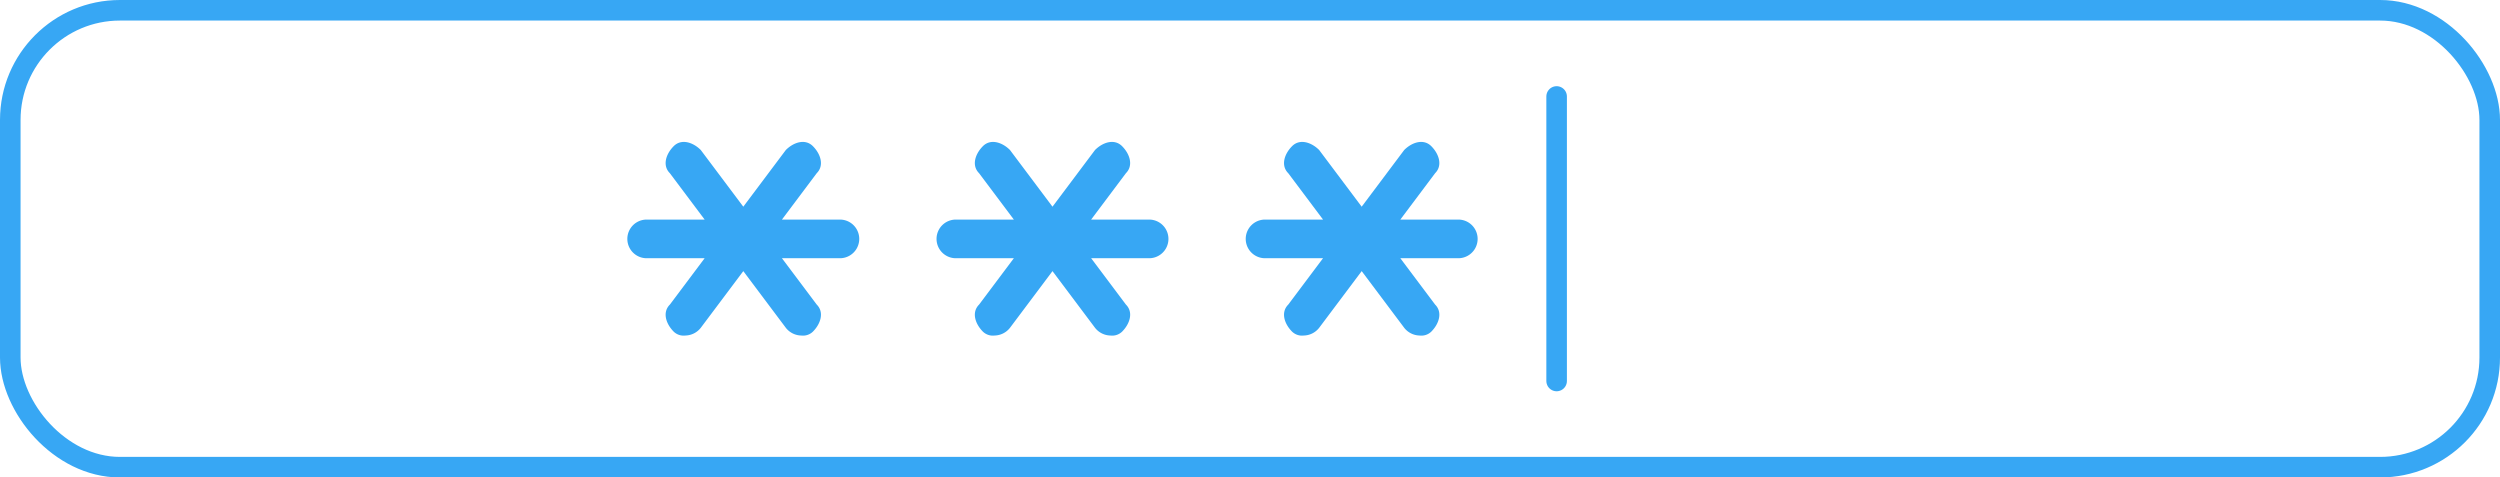 <svg xmlns="http://www.w3.org/2000/svg" viewBox="0 0 243.185 46.444">
	<defs>
		<style>
			.b18bbdb9-e6fb-4e5c-a731-8ea07358d4bb, .b9e7549d-f5f2-415f-ba77-0940cafc2db0 {
			fill: none;
			stroke: #37a7f4;
			stroke-width: 2px;
			}
			
			.a86fc2c0-469a-4ec5-9df9-b57f5e4276a1 {
			fill: #37a7f4;
			}
			
			.b9e7549d-f5f2-415f-ba77-0940cafc2db0 {
			stroke-linecap: round;
			stroke-linejoin: round;
			}
		</style>
	</defs>
	<g>
		<rect class="b18bbdb9-e6fb-4e5c-a731-8ea07358d4bb" x="1" y="1" width="241.185" height="44.444" rx="10.667" />
		<g>
			<g>
				<path class="a86fc2c0-469a-4ec5-9df9-b57f5e4276a1" d="M81.702,21.359H76.063l3.384-4.512c.752-.752.376-1.88-.376-2.631-.752-.752-1.88-.376-2.631.376l-4.136,5.514-4.136-5.514c-.752-.752-1.88-1.128-2.632-.376-.752.752-1.128,1.88-.376,2.631l3.384,4.512H62.904a1.88,1.88,0,0,0,0,3.76h5.639l-3.383,4.511c-.752.752-.376,1.88.376,2.632a1.381,1.381,0,0,0,1.128.376,1.952,1.952,0,0,0,1.504-.752l4.136-5.514,4.136,5.514a1.952,1.952,0,0,0,1.504.752,1.38,1.38,0,0,0,1.128-.376c.752-.752,1.128-1.88.376-2.632L76.063,25.119h5.639a1.88,1.88,0,0,0,0-3.76Z" />
				<path class="a86fc2c0-469a-4ec5-9df9-b57f5e4276a1" d="M111.779,21.359H106.139l3.384-4.512c.752-.752.376-1.88-.376-2.631-.752-.752-1.879-.376-2.631.376l-4.136,5.514-4.135-5.514c-.752-.752-1.88-1.128-2.631-.376-.752.752-1.128,1.88-.376,2.631l3.384,4.512H92.981a1.88,1.88,0,0,0,0,3.76h5.64l-3.383,4.511c-.752.752-.376,1.88.376,2.632a1.38,1.38,0,0,0,1.128.376,1.952,1.952,0,0,0,1.504-.752l4.135-5.514,4.136,5.514a1.952,1.952,0,0,0,1.504.752,1.381,1.381,0,0,0,1.128-.376c.752-.752,1.128-1.88.376-2.632l-3.383-4.511H111.779a1.88,1.88,0,0,0,0-3.76Z" />
				<path class="a86fc2c0-469a-4ec5-9df9-b57f5e4276a1" d="M141.855,21.359h-5.639l3.384-4.512c.752-.752.376-1.88-.376-2.631-.752-.752-1.88-.376-2.632.376l-4.136,5.514-4.136-5.514c-.752-.752-1.88-1.128-2.631-.376-.752.752-1.128,1.88-.376,2.631l3.384,4.512h-5.64a1.88,1.88,0,0,0,0,3.76h5.639l-3.383,4.511c-.752.752-.376,1.88.376,2.632a1.381,1.381,0,0,0,1.128.376,1.951,1.951,0,0,0,1.504-.752l4.136-5.514,4.136,5.514a1.952,1.952,0,0,0,1.504.752,1.383,1.383,0,0,0,1.128-.376c.752-.752,1.128-1.88.376-2.632L136.216,25.119h5.639a1.88,1.88,0,0,0,0-3.76Z" />
			</g>
			<line class="b9e7549d-f5f2-415f-ba77-0940cafc2db0" x1="151.419" y1="9.384" x2="151.419" y2="37.06" />
		</g>
	</g>
</svg>
